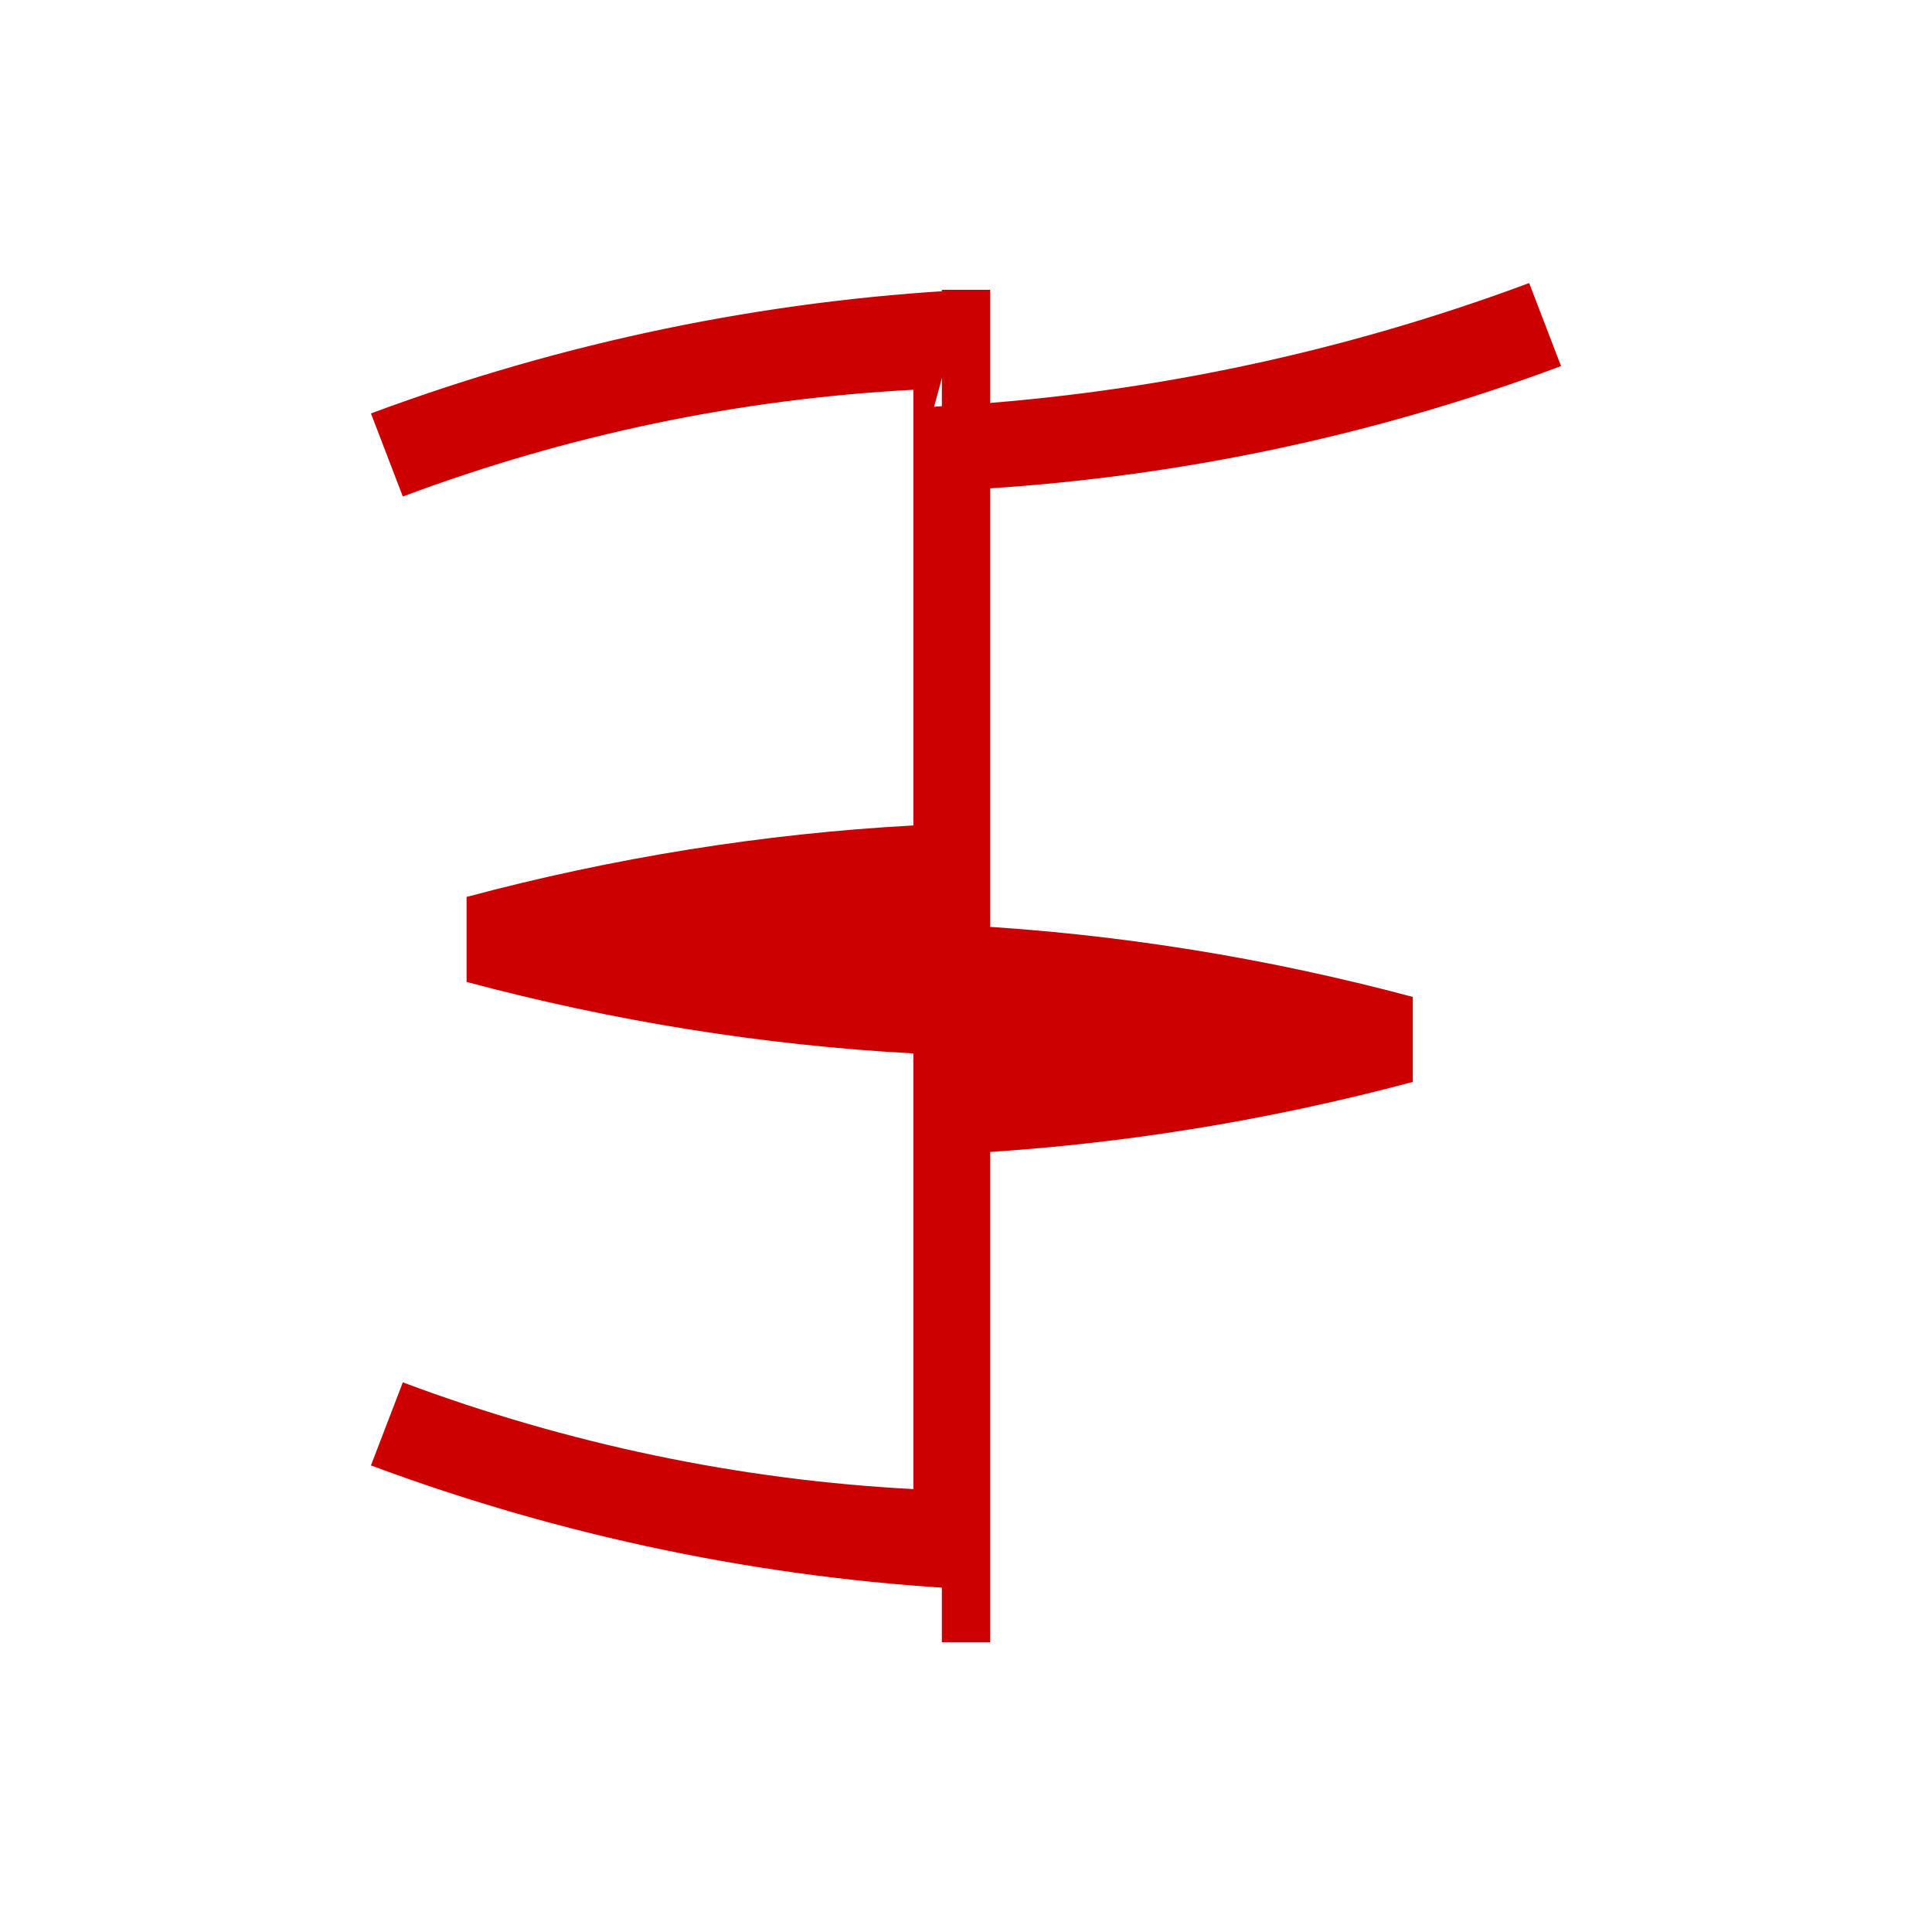 <svg viewBox="0 0 400 400" xmlns="http://www.w3.org/2000/svg">
  <g>
    <path d="M200 60c-41.6 2.2-83.2 10.7-123.2 25.6l6.6 17.2c34.2-12.8 69.7-20.2 105.7-22.1v90.2c-31.2 1.7-62.2 6.7-92.5 14.8l0 17.6c30.3 8.1 61.3 13.1 92.5 14.8v90.2c-36-1.9-71.5-9.3-105.7-22.1l-6.6 17.2c40 14.9 81.6 23.4 123.2 25.6v-90.2c31.2-1.7 62.2-6.7 92.5-14.8l0-17.6c-30.3-8.1-61.3-13.1-92.5-14.8v-90.2c41.6-2.2 83.2-10.7 123.2-25.6l-6.6-17.2c-40 14.9-81.6 23.4-123.2 25.6z" fill="#cc0000"/>
    <rect x="195" y="60" width="10" height="280" fill="#cc0000"/>
  </g>
</svg>